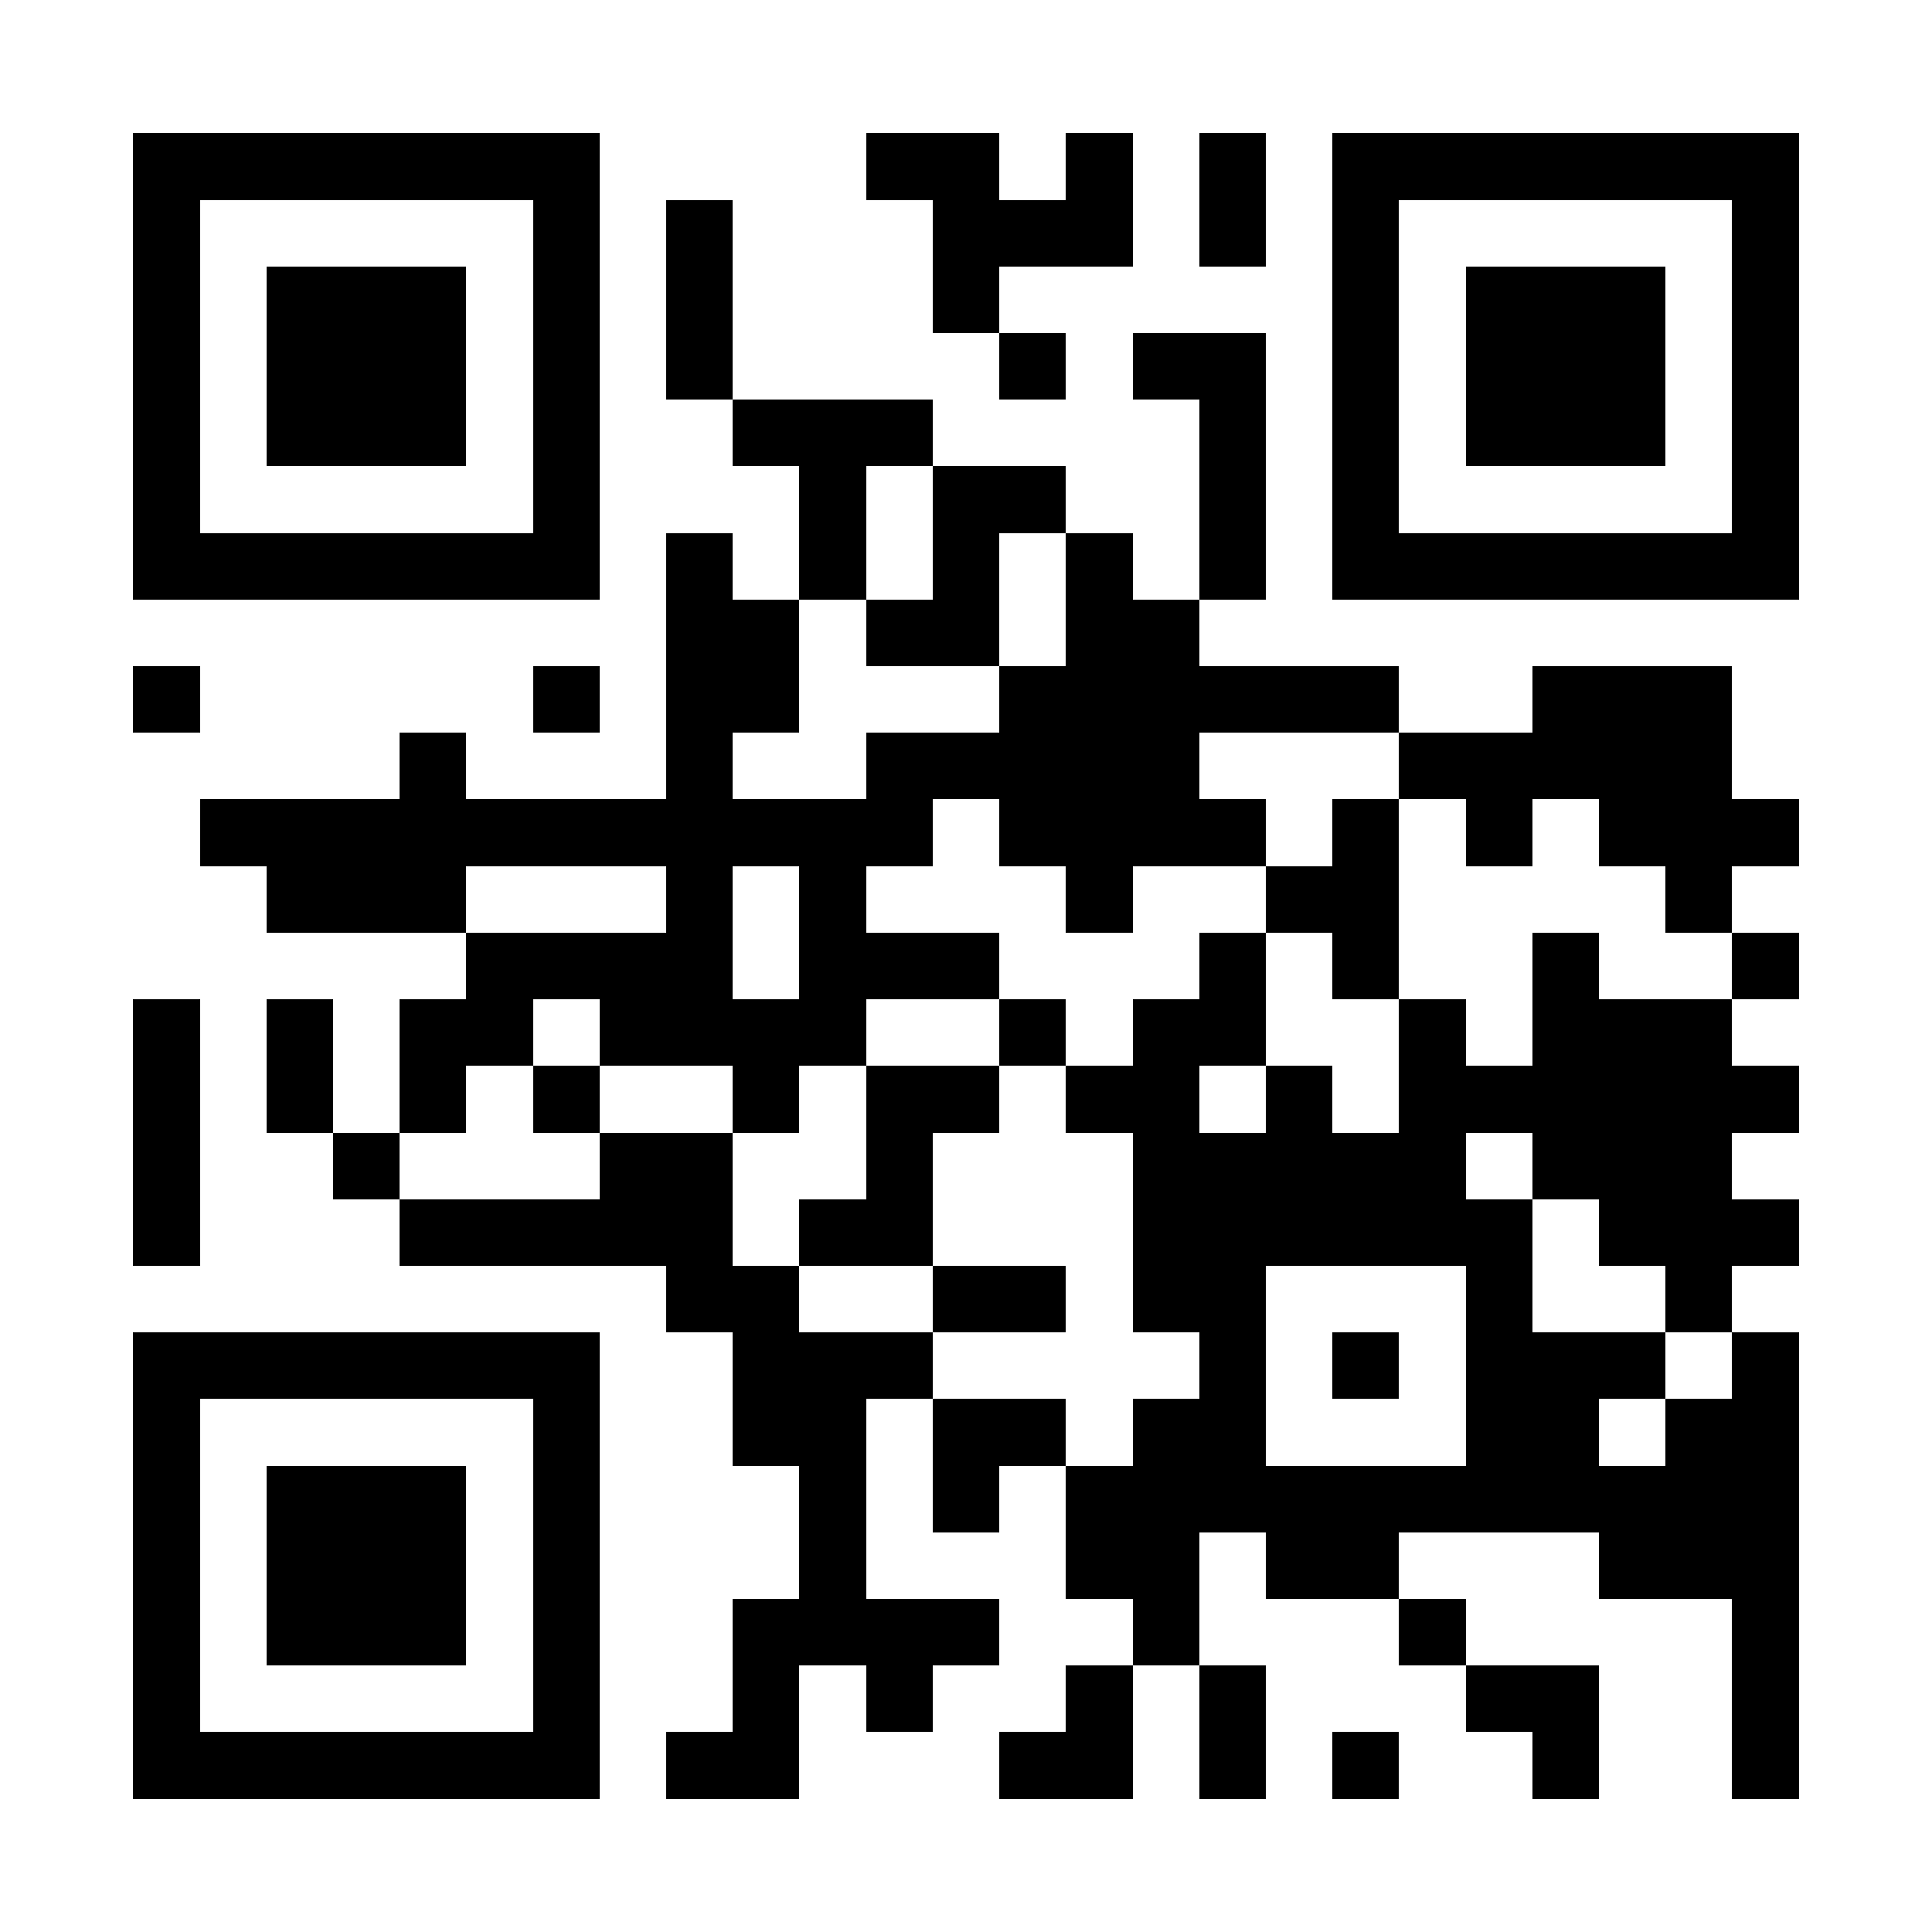 <?xml version="1.0" encoding="UTF-8"?>
<!DOCTYPE svg PUBLIC '-//W3C//DTD SVG 1.0//EN'
          'http://www.w3.org/TR/2001/REC-SVG-20010904/DTD/svg10.dtd'>
<svg fill="#fff" height="29" shape-rendering="crispEdges" style="fill: #fff;" viewBox="0 0 29 29" width="29" xmlns="http://www.w3.org/2000/svg" xmlns:xlink="http://www.w3.org/1999/xlink"
><path d="M0 0h29v29H0z"
  /><path d="M2 2.5h7m4 0h2m1 0h1m1 0h1m1 0h7M2 3.5h1m5 0h1m1 0h1m3 0h3m1 0h1m1 0h1m5 0h1M2 4.5h1m1 0h3m1 0h1m1 0h1m3 0h1m5 0h1m1 0h3m1 0h1M2 5.5h1m1 0h3m1 0h1m1 0h1m4 0h1m1 0h2m1 0h1m1 0h3m1 0h1M2 6.5h1m1 0h3m1 0h1m2 0h3m4 0h1m1 0h1m1 0h3m1 0h1M2 7.5h1m5 0h1m3 0h1m1 0h2m2 0h1m1 0h1m5 0h1M2 8.5h7m1 0h1m1 0h1m1 0h1m1 0h1m1 0h1m1 0h7M10 9.5h2m1 0h2m1 0h2M2 10.5h1m5 0h1m1 0h2m3 0h6m2 0h3M6 11.5h1m3 0h1m2 0h5m3 0h5M3 12.5h11m1 0h4m1 0h1m1 0h1m1 0h3M4 13.5h3m3 0h1m1 0h1m3 0h1m2 0h2m4 0h1M7 14.5h4m1 0h3m3 0h1m1 0h1m2 0h1m2 0h1M2 15.5h1m1 0h1m1 0h2m1 0h4m2 0h1m1 0h2m2 0h1m1 0h3M2 16.5h1m1 0h1m1 0h1m1 0h1m2 0h1m1 0h2m1 0h2m1 0h1m1 0h6M2 17.5h1m2 0h1m3 0h2m2 0h1m3 0h5m1 0h3M2 18.5h1m3 0h5m1 0h2m3 0h6m1 0h3M10 19.5h2m2 0h2m1 0h2m3 0h1m2 0h1M2 20.5h7m2 0h3m4 0h1m1 0h1m1 0h3m1 0h1M2 21.5h1m5 0h1m2 0h2m1 0h2m1 0h2m3 0h2m1 0h2M2 22.5h1m1 0h3m1 0h1m3 0h1m1 0h1m1 0h11M2 23.5h1m1 0h3m1 0h1m3 0h1m3 0h2m1 0h2m3 0h3M2 24.5h1m1 0h3m1 0h1m2 0h4m2 0h1m3 0h1m4 0h1M2 25.5h1m5 0h1m2 0h1m1 0h1m2 0h1m1 0h1m3 0h2m2 0h1M2 26.5h7m1 0h2m3 0h2m1 0h1m1 0h1m2 0h1m2 0h1" stroke="#000"
/></svg
>
